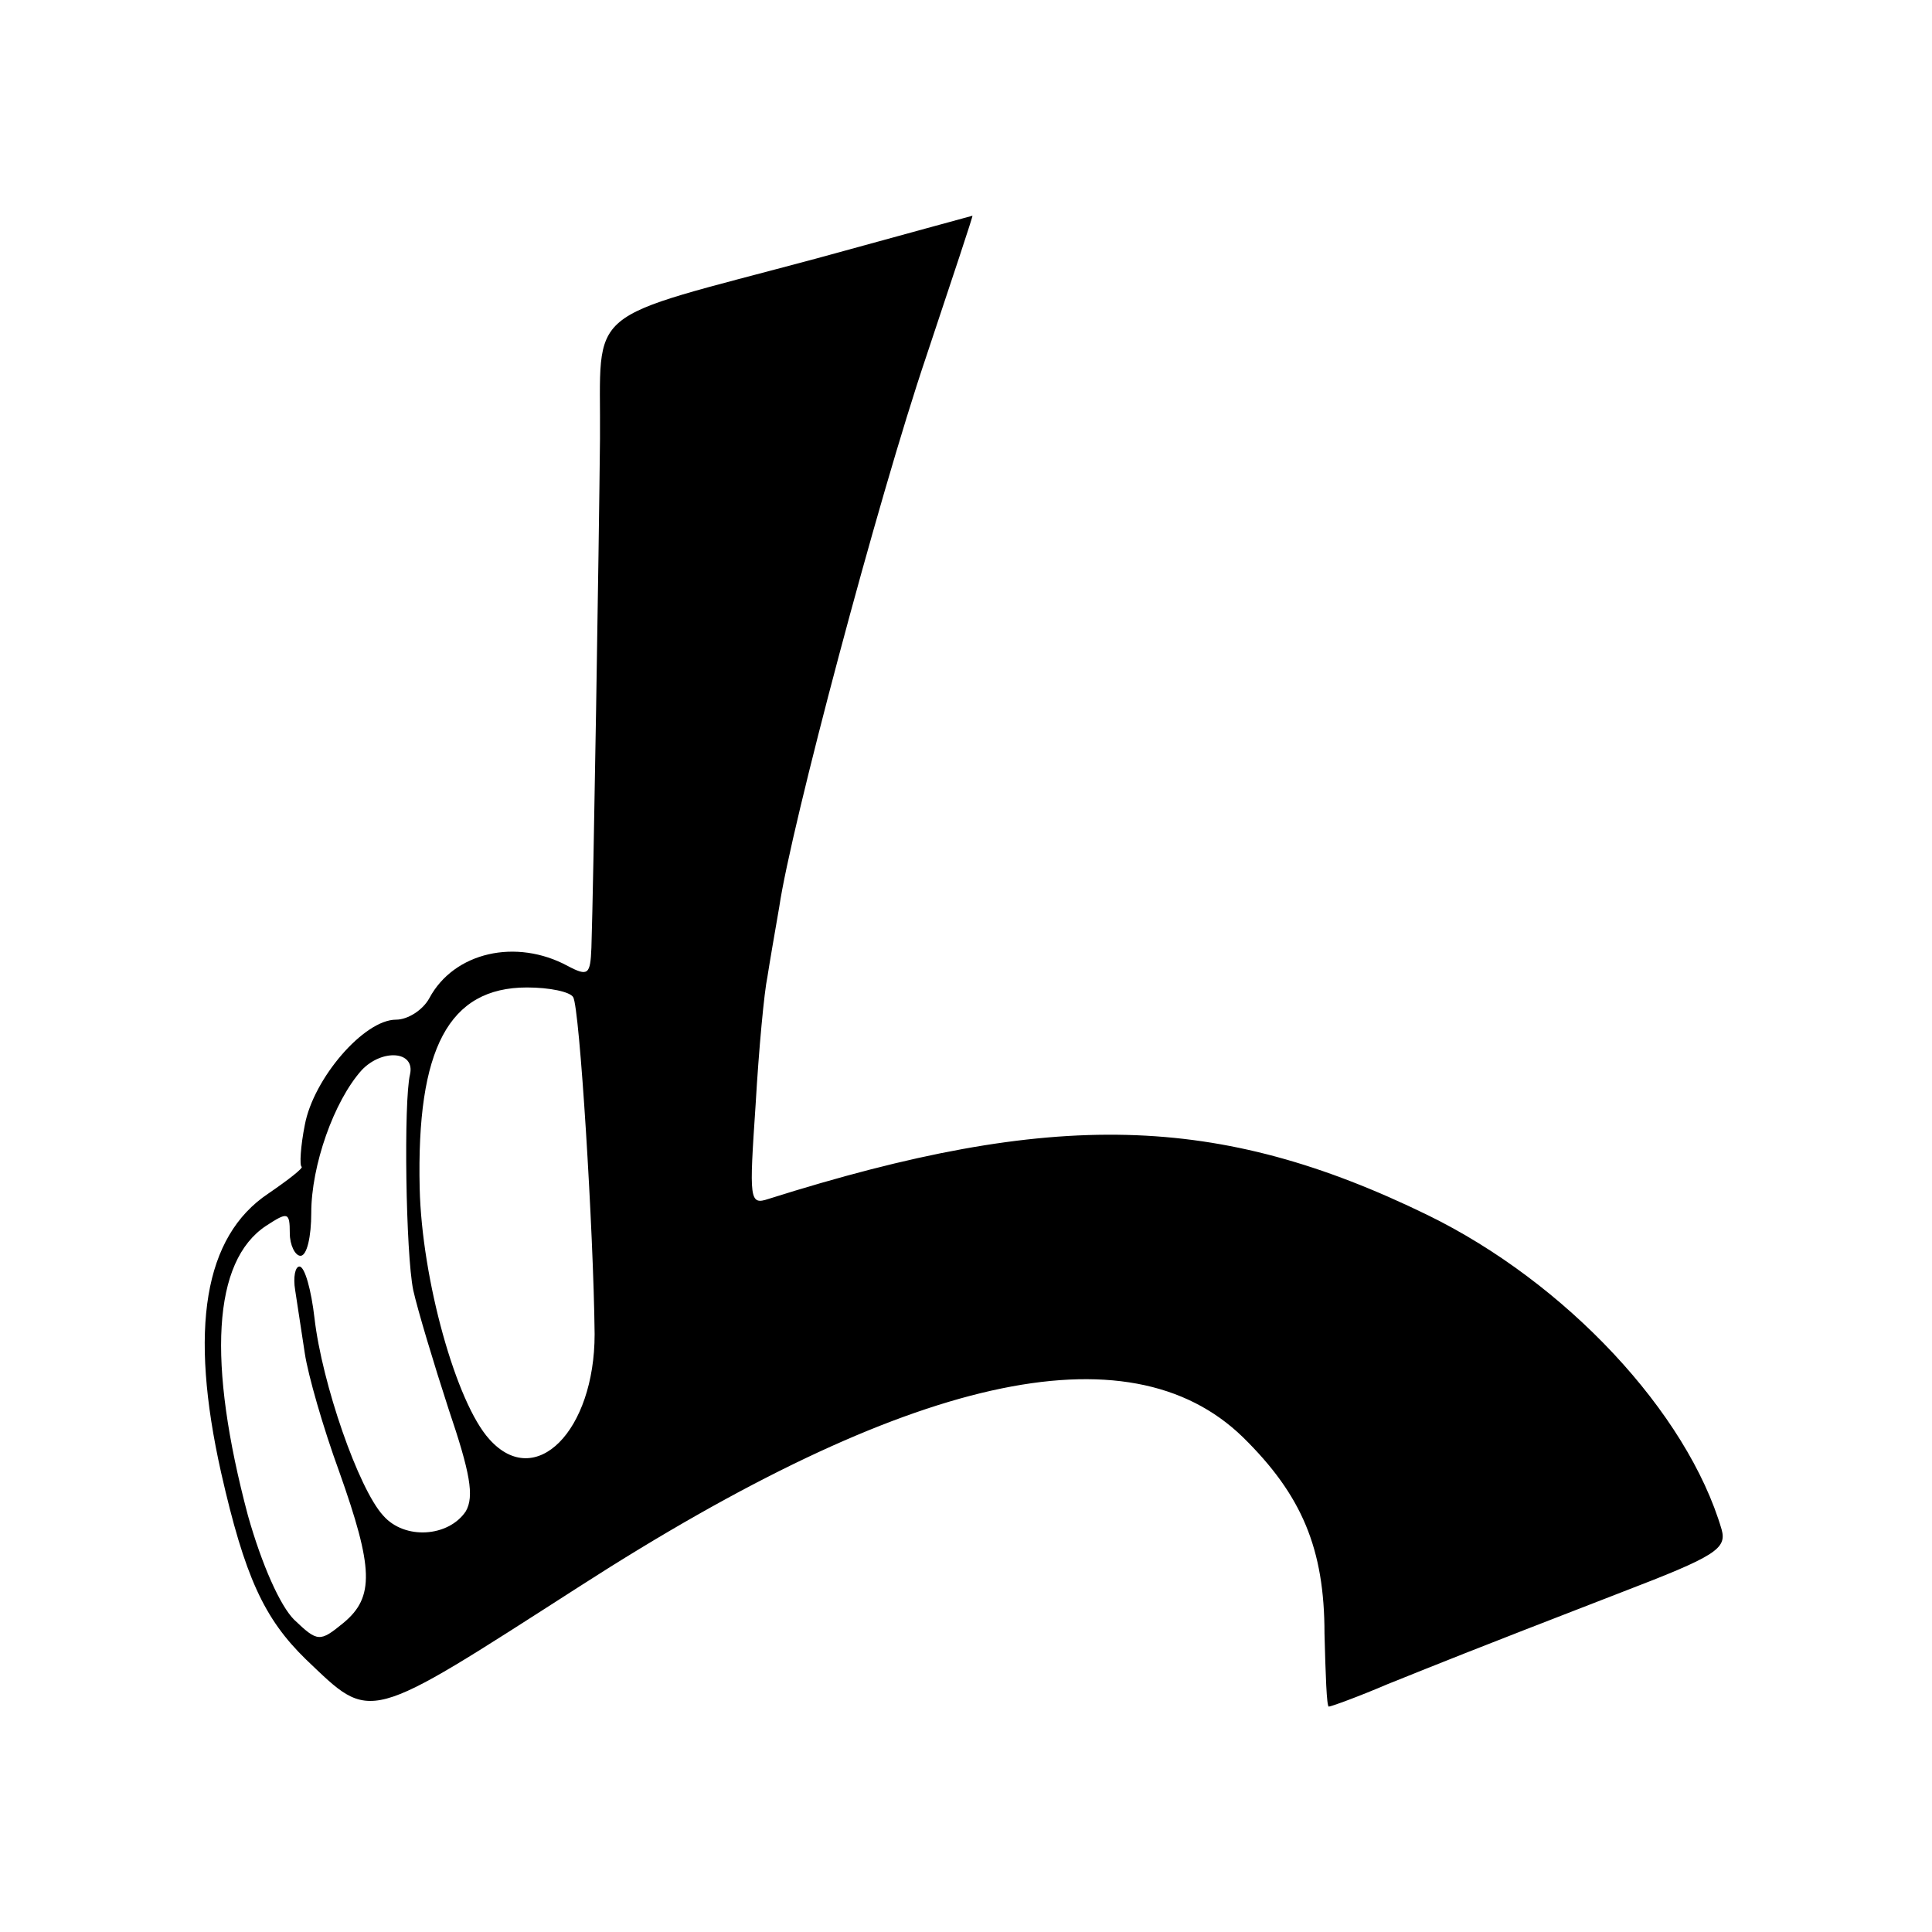 <?xml version="1.0" standalone="no"?>
<!DOCTYPE svg PUBLIC "-//W3C//DTD SVG 20010904//EN"
 "http://www.w3.org/TR/2001/REC-SVG-20010904/DTD/svg10.dtd">
<svg version="1.0" xmlns="http://www.w3.org/2000/svg"
 width="180pt" height="180pt" viewBox="0 0 180 180"
 preserveAspectRatio="xMidYMid meet">
<g transform="translate(0,180) scale(0.1,-0.1)"
fill="#000000" stroke="none">
<path d="M760 1559 c-220 -59 -200 -42 -201 -168 -1 -100 -6 -414 -8 -474 -1
-25 -3 -27 -22 -17 -48 26 -106 13 -129 -30 -6 -11 -20 -20 -31 -20 -30 0 -77
-55 -85 -98 -4 -20 -5 -38 -3 -39 2 -1 -12 -12 -31 -25 -60 -40 -74 -126 -44
-260 22 -97 40 -136 79 -174 62 -59 54 -61 255 68 306 197 511 243 618 139 55
-54 76 -104 76 -183 1 -38 2 -68 4 -68 2 0 27 9 55 21 55 22 64 26 219 86 86
33 97 40 92 58 -32 109 -145 230 -274 293 -195 95 -348 99 -614 15 -18 -6 -18
-1 -12 88 3 52 8 105 11 119 2 13 7 42 11 65 11 75 92 380 137 513 24 72 44
132 43 131 0 0 -66 -18 -146 -40z m-226 -688 c6 -9 19 -218 20 -314 0 -90 -55
-146 -98 -98 -31 34 -63 149 -65 234 -3 130 27 187 100 187 21 0 40 -4 43 -9z
m-152 -72 c-6 -25 -4 -167 3 -201 4 -18 19 -68 33 -111 20 -59 24 -81 16 -95
-16 -24 -57 -27 -77 -4 -23 25 -57 123 -64 184 -3 26 -9 48 -14 48 -4 0 -6
-10 -4 -22 2 -13 6 -39 9 -59 3 -20 17 -69 32 -110 32 -90 33 -117 4 -141 -22
-18 -24 -18 -46 3 -13 13 -30 51 -43 97 -38 143 -33 237 17 270 20 13 22 13
22 -7 0 -11 5 -21 10 -21 6 0 10 18 10 40 0 44 21 104 47 133 19 20 50 18 45
-4z"/>
</g>
</svg>
